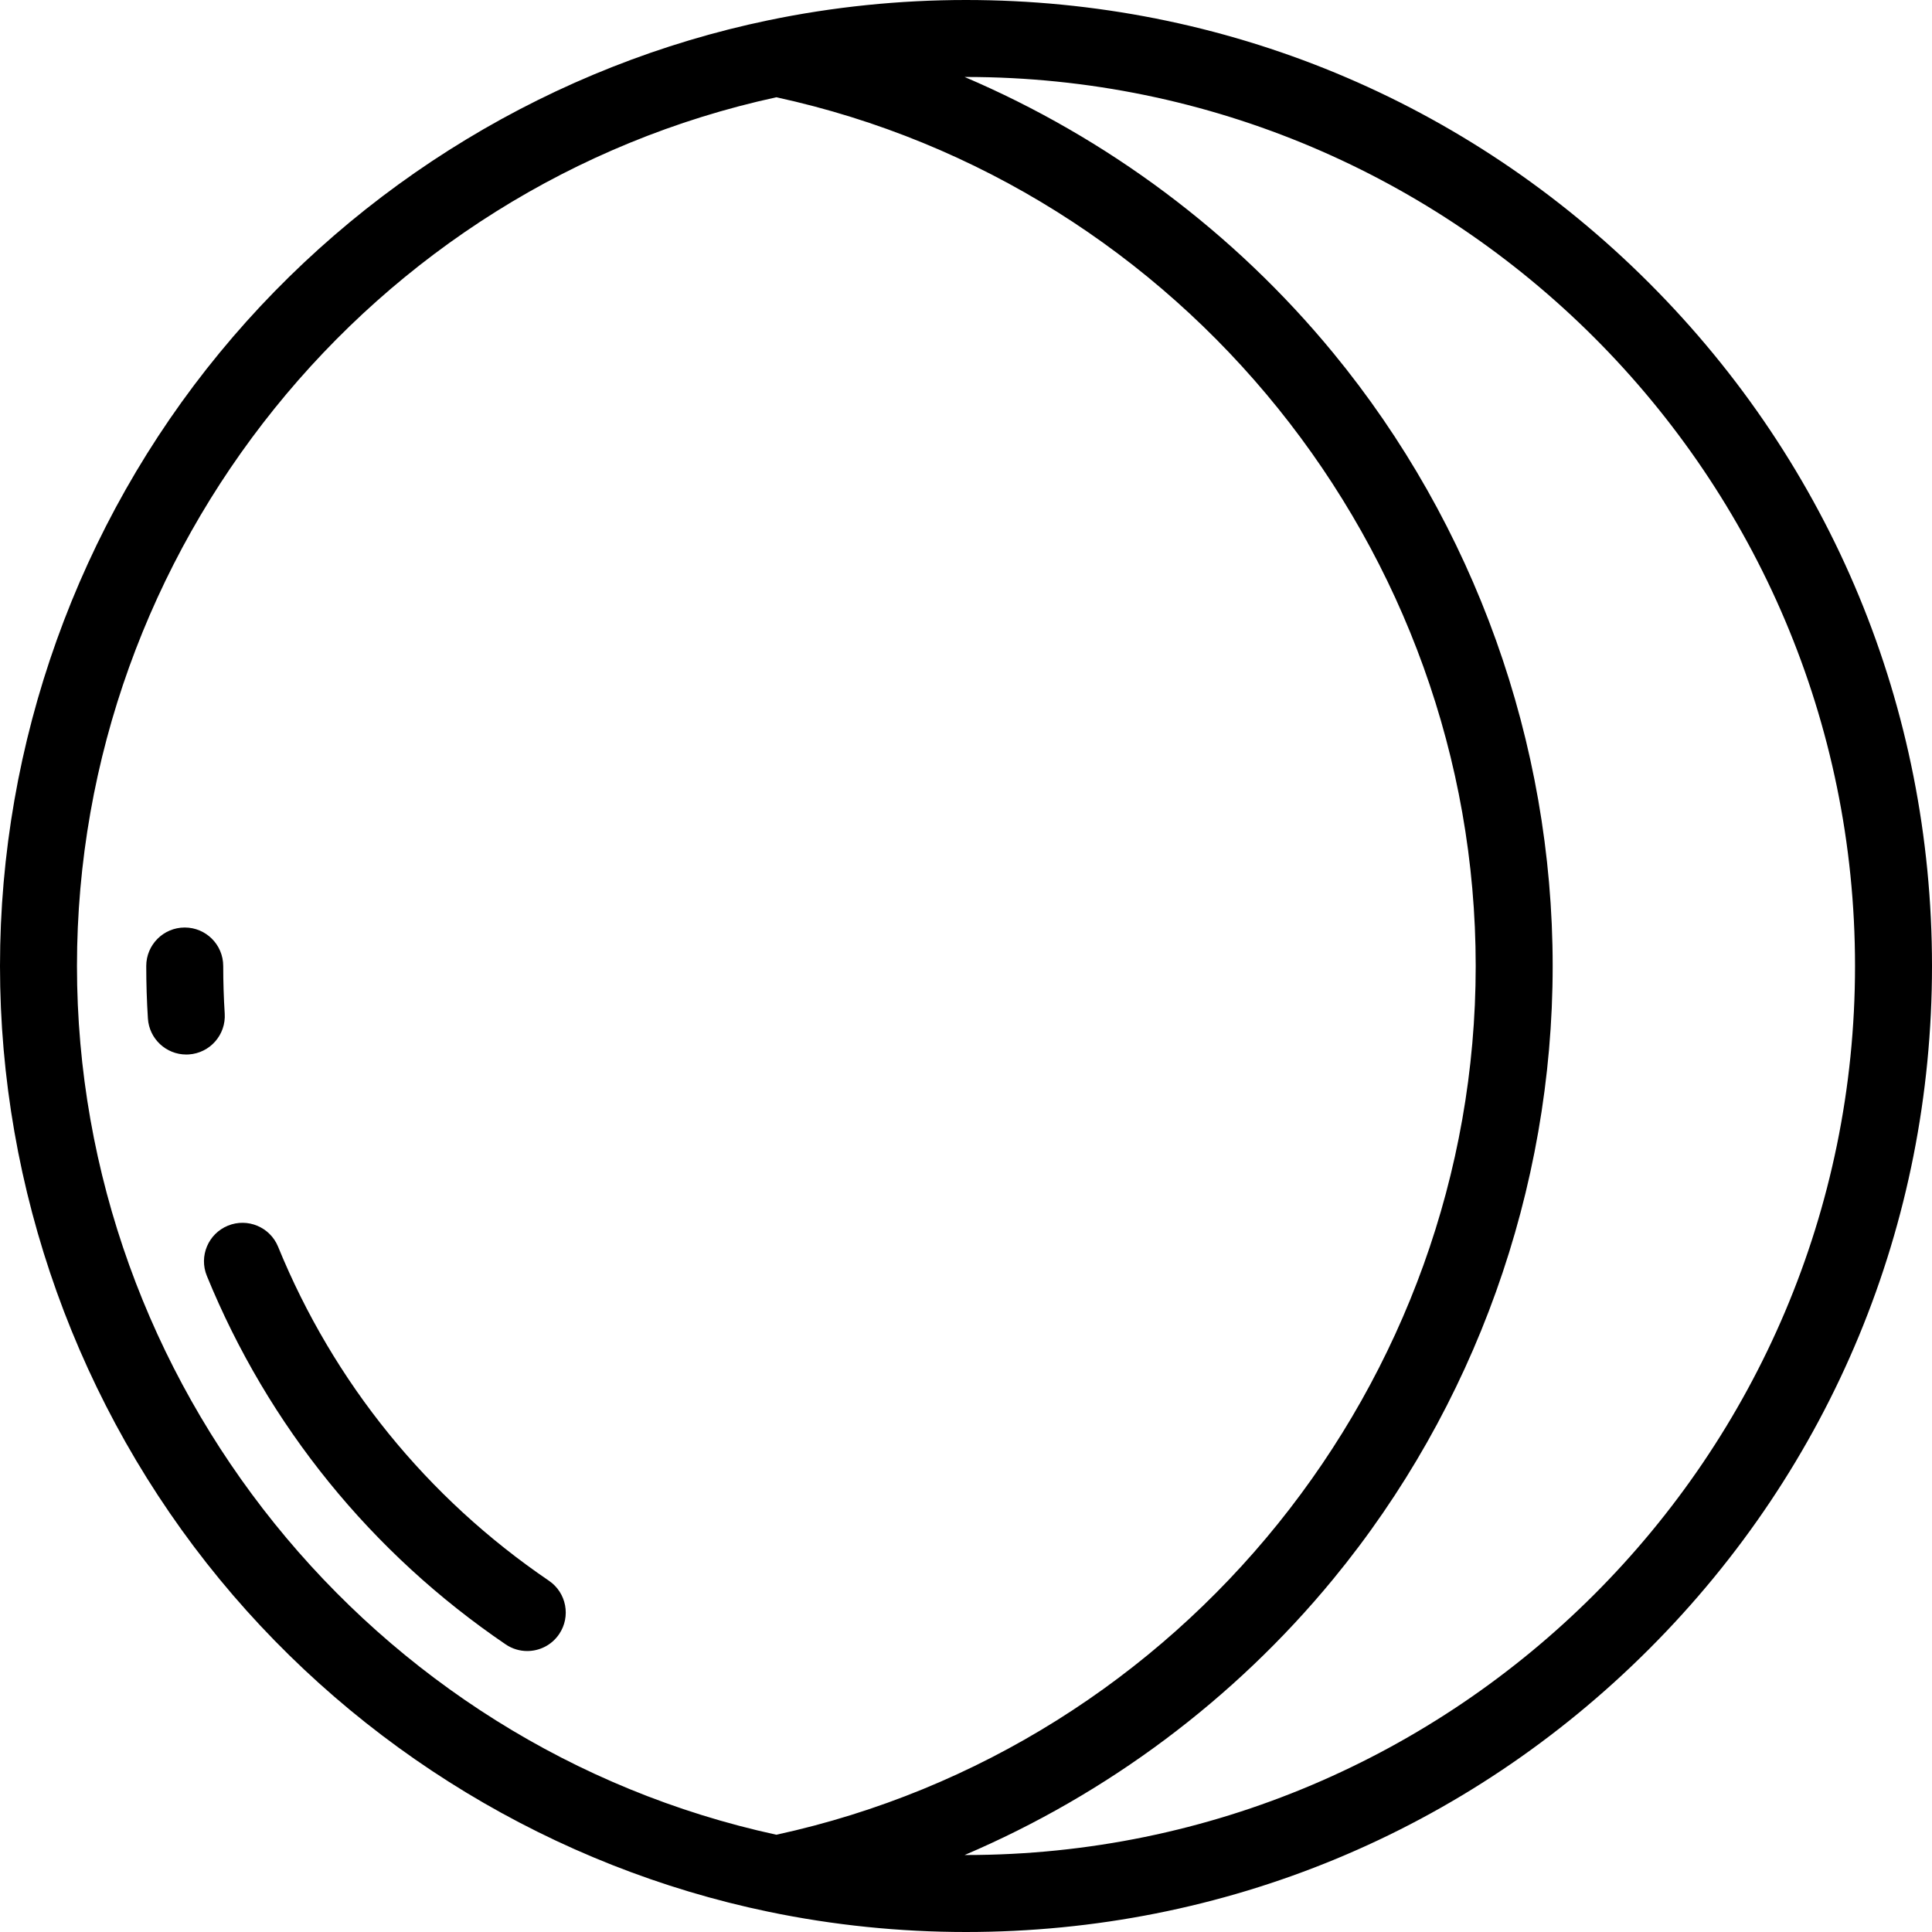 <?xml version="1.0" encoding="iso-8859-1"?>
<!-- Generator: Adobe Illustrator 19.0.0, SVG Export Plug-In . SVG Version: 6.00 Build 0)  -->
<svg version="1.1" id="Layer_1" xmlns="http://www.w3.org/2000/svg" xmlns:xlink="http://www.w3.org/1999/xlink" x="0px" y="0px"
	 viewBox="0 0 512 512" style="enable-background:new 0 0 512 512;" xml:space="preserve">
<g>
	<g>
		<path d="M437.02,74.982C388.667,26.628,324.38,0,256,0c-17.596,0-35.204,1.804-52.335,5.364c-0.001,0-0.002,0-0.002,0
			c-56.749,11.793-108.4,43.075-145.437,88.083C20.678,139.076,0,196.805,0,256c0,59.195,20.678,116.924,58.226,162.553
			c37.037,45.008,88.687,76.29,145.437,88.082h0.002C220.796,510.196,238.404,512,256,512c68.38,0,132.667-26.628,181.02-74.981
			C485.372,388.667,512,324.381,512,256S485.372,123.333,437.02,74.982z M20.398,256c0-110.377,77.821-206.854,185.339-230.223
			C313.255,49.146,391.076,145.622,391.076,256c0,110.377-77.821,206.854-185.339,230.223C98.219,462.854,20.398,366.378,20.398,256
			z M256,491.602c-0.119,0-0.239-0.004-0.358-0.005c37.632-16.054,71.307-41.083,97.607-73.045
			c37.547-45.628,58.225-103.357,58.225-162.552c0-59.195-20.678-116.924-58.226-162.553c-26.301-31.961-59.975-56.99-97.607-73.045
			c0.119,0,0.239-0.005,0.359-0.005c129.911,0,235.602,105.69,235.602,235.602S385.911,491.602,256,491.602z"/>
	</g>
</g>
<g>
	<g>
		<path d="M59.553,268.614c-0.264-4.167-0.398-8.411-0.398-12.614c0-5.632-4.566-10.199-10.199-10.199S38.757,250.368,38.757,256
			c0,4.63,0.148,9.309,0.439,13.904c0.342,5.403,4.83,9.555,10.169,9.555c0.216,0,0.435-0.007,0.654-0.02
			C55.64,279.082,59.908,274.236,59.553,268.614z"/>
	</g>
</g>
<g>
	<g>
		<path d="M145.466,418.906c-32.255-21.931-57.073-52.536-71.768-88.507c-2.131-5.215-8.085-7.714-13.3-5.584
			c-5.214,2.131-7.715,8.085-5.584,13.299c16.218,39.696,43.6,73.466,79.183,97.66c1.756,1.194,3.751,1.766,5.725,1.766
			c3.264,0,6.47-1.564,8.444-4.465C151.333,428.417,150.124,422.073,145.466,418.906z"/>
	</g>
</g>
<g>
</g>
<g>
</g>
<g>
</g>
<g>
</g>
<g>
</g>
<g>
</g>
<g>
</g>
<g>
</g>
<g>
</g>
<g>
</g>
<g>
</g>
<g>
</g>
<g>
</g>
<g>
</g>
<g>
</g>
</svg>

